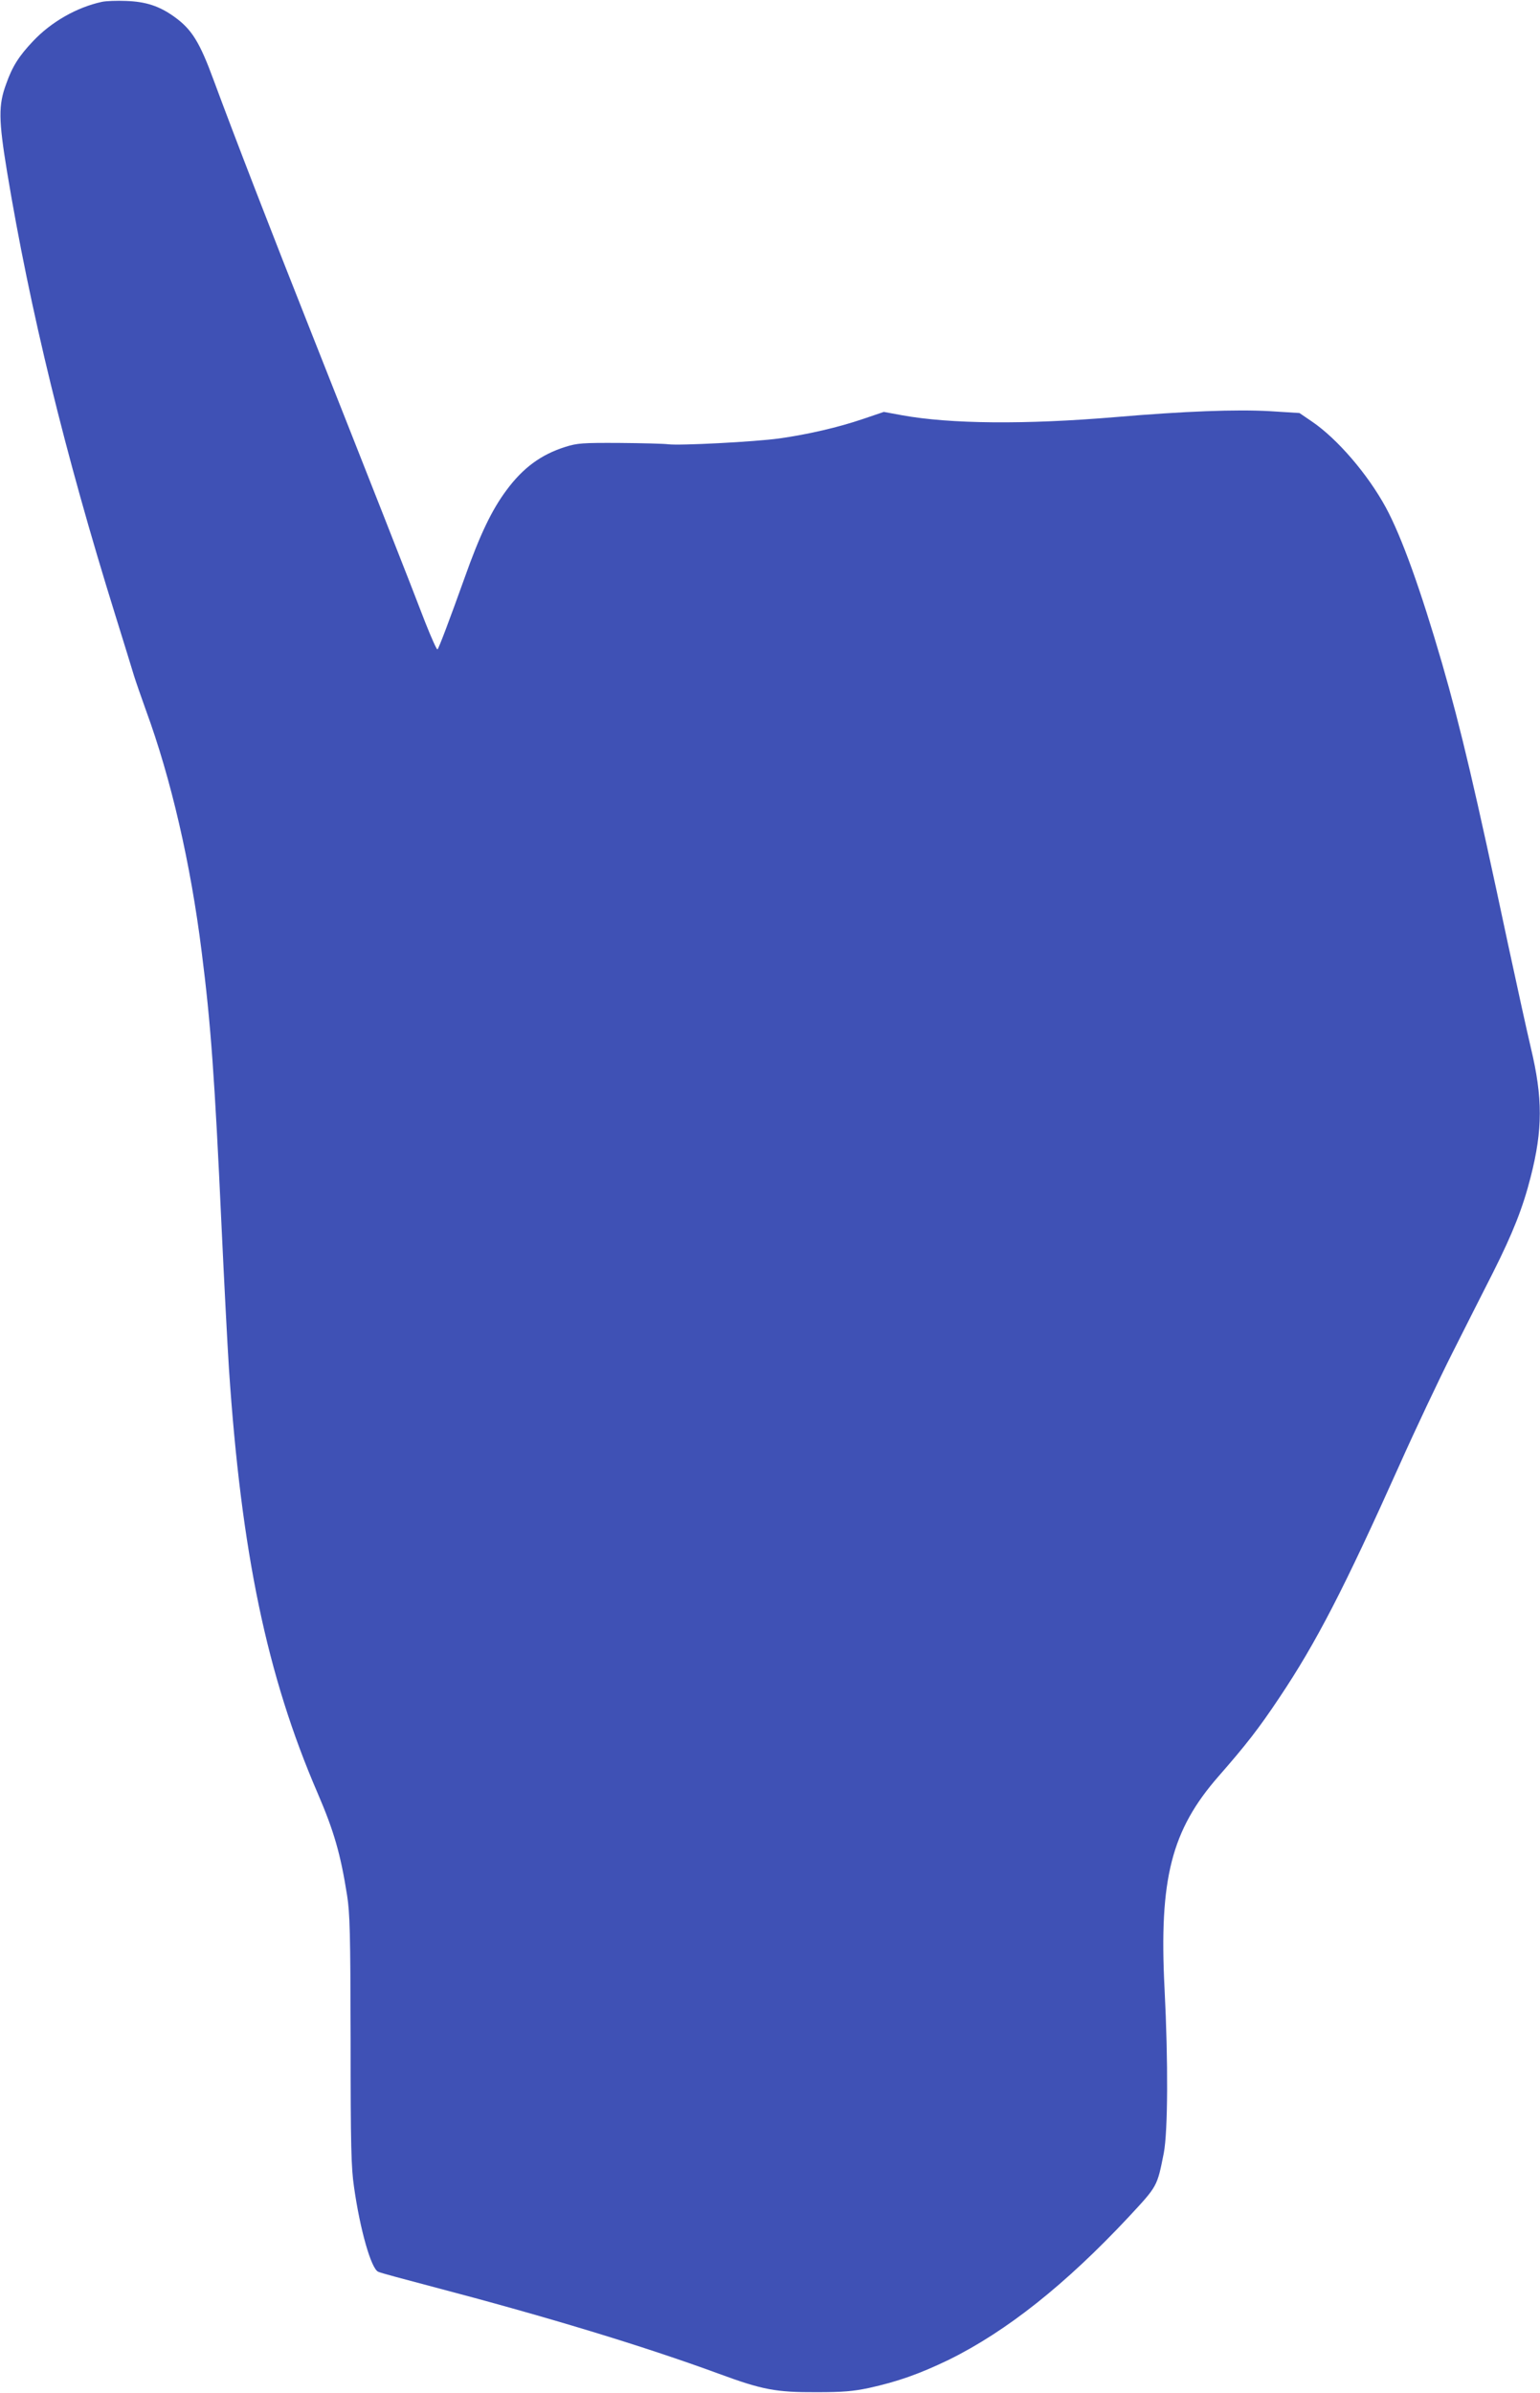 <?xml version="1.0" standalone="no"?>
<!DOCTYPE svg PUBLIC "-//W3C//DTD SVG 20010904//EN"
 "http://www.w3.org/TR/2001/REC-SVG-20010904/DTD/svg10.dtd">
<svg version="1.0" xmlns="http://www.w3.org/2000/svg"
 width="824pt" height="1280pt" viewBox="0 0 824 1280"
 preserveAspectRatio="xMidYMid meet">
<g transform="translate(0,1280) scale(0.1,-0.1)"
fill="#3f51b5" stroke="none">
<path d="M545 12790 c-134 -29 -271 -107 -368 -210 -75 -79 -111 -135 -144
-229 -42 -113 -41 -191 5 -471 122 -736 309 -1504 579 -2370 47 -151 92 -297
100 -324 8 -26 37 -110 64 -185 134 -365 239 -819 298 -1291 49 -384 70 -679
106 -1460 14 -300 32 -646 40 -770 66 -984 203 -1641 474 -2269 88 -204 123
-326 158 -547 15 -95 18 -197 19 -774 0 -570 3 -682 18 -785 32 -228 92 -440
130 -455 11 -6 143 -41 291 -80 616 -162 1127 -317 1533 -466 231 -85 303 -99
522 -98 141 0 195 5 277 22 155 34 274 76 431 152 308 152 622 401 960 762
156 168 153 162 189 343 22 115 24 489 4 880 -30 587 37 847 289 1135 147 168
215 255 325 420 199 297 348 587 641 1240 87 195 215 465 283 600 68 135 167
331 220 435 106 211 159 345 201 510 65 254 65 423 1 691 -22 93 -76 340 -121
549 -178 837 -252 1153 -354 1507 -115 395 -216 677 -301 834 -97 178 -259
367 -396 460 l-66 45 -159 10 c-180 10 -453 0 -829 -32 -477 -40 -878 -37
-1138 10 l-98 18 -112 -38 c-133 -45 -292 -82 -448 -104 -130 -18 -534 -39
-594 -31 -22 3 -139 6 -260 7 -200 1 -226 -1 -290 -21 -130 -41 -227 -112
-316 -233 -78 -105 -141 -236 -223 -467 -80 -223 -136 -372 -145 -383 -4 -4
-33 62 -66 145 -70 184 -317 811 -603 1533 -221 557 -414 1056 -528 1364 -76
207 -118 274 -211 341 -81 58 -152 81 -258 85 -49 2 -108 0 -130 -5z"/>
</g>
</svg>
